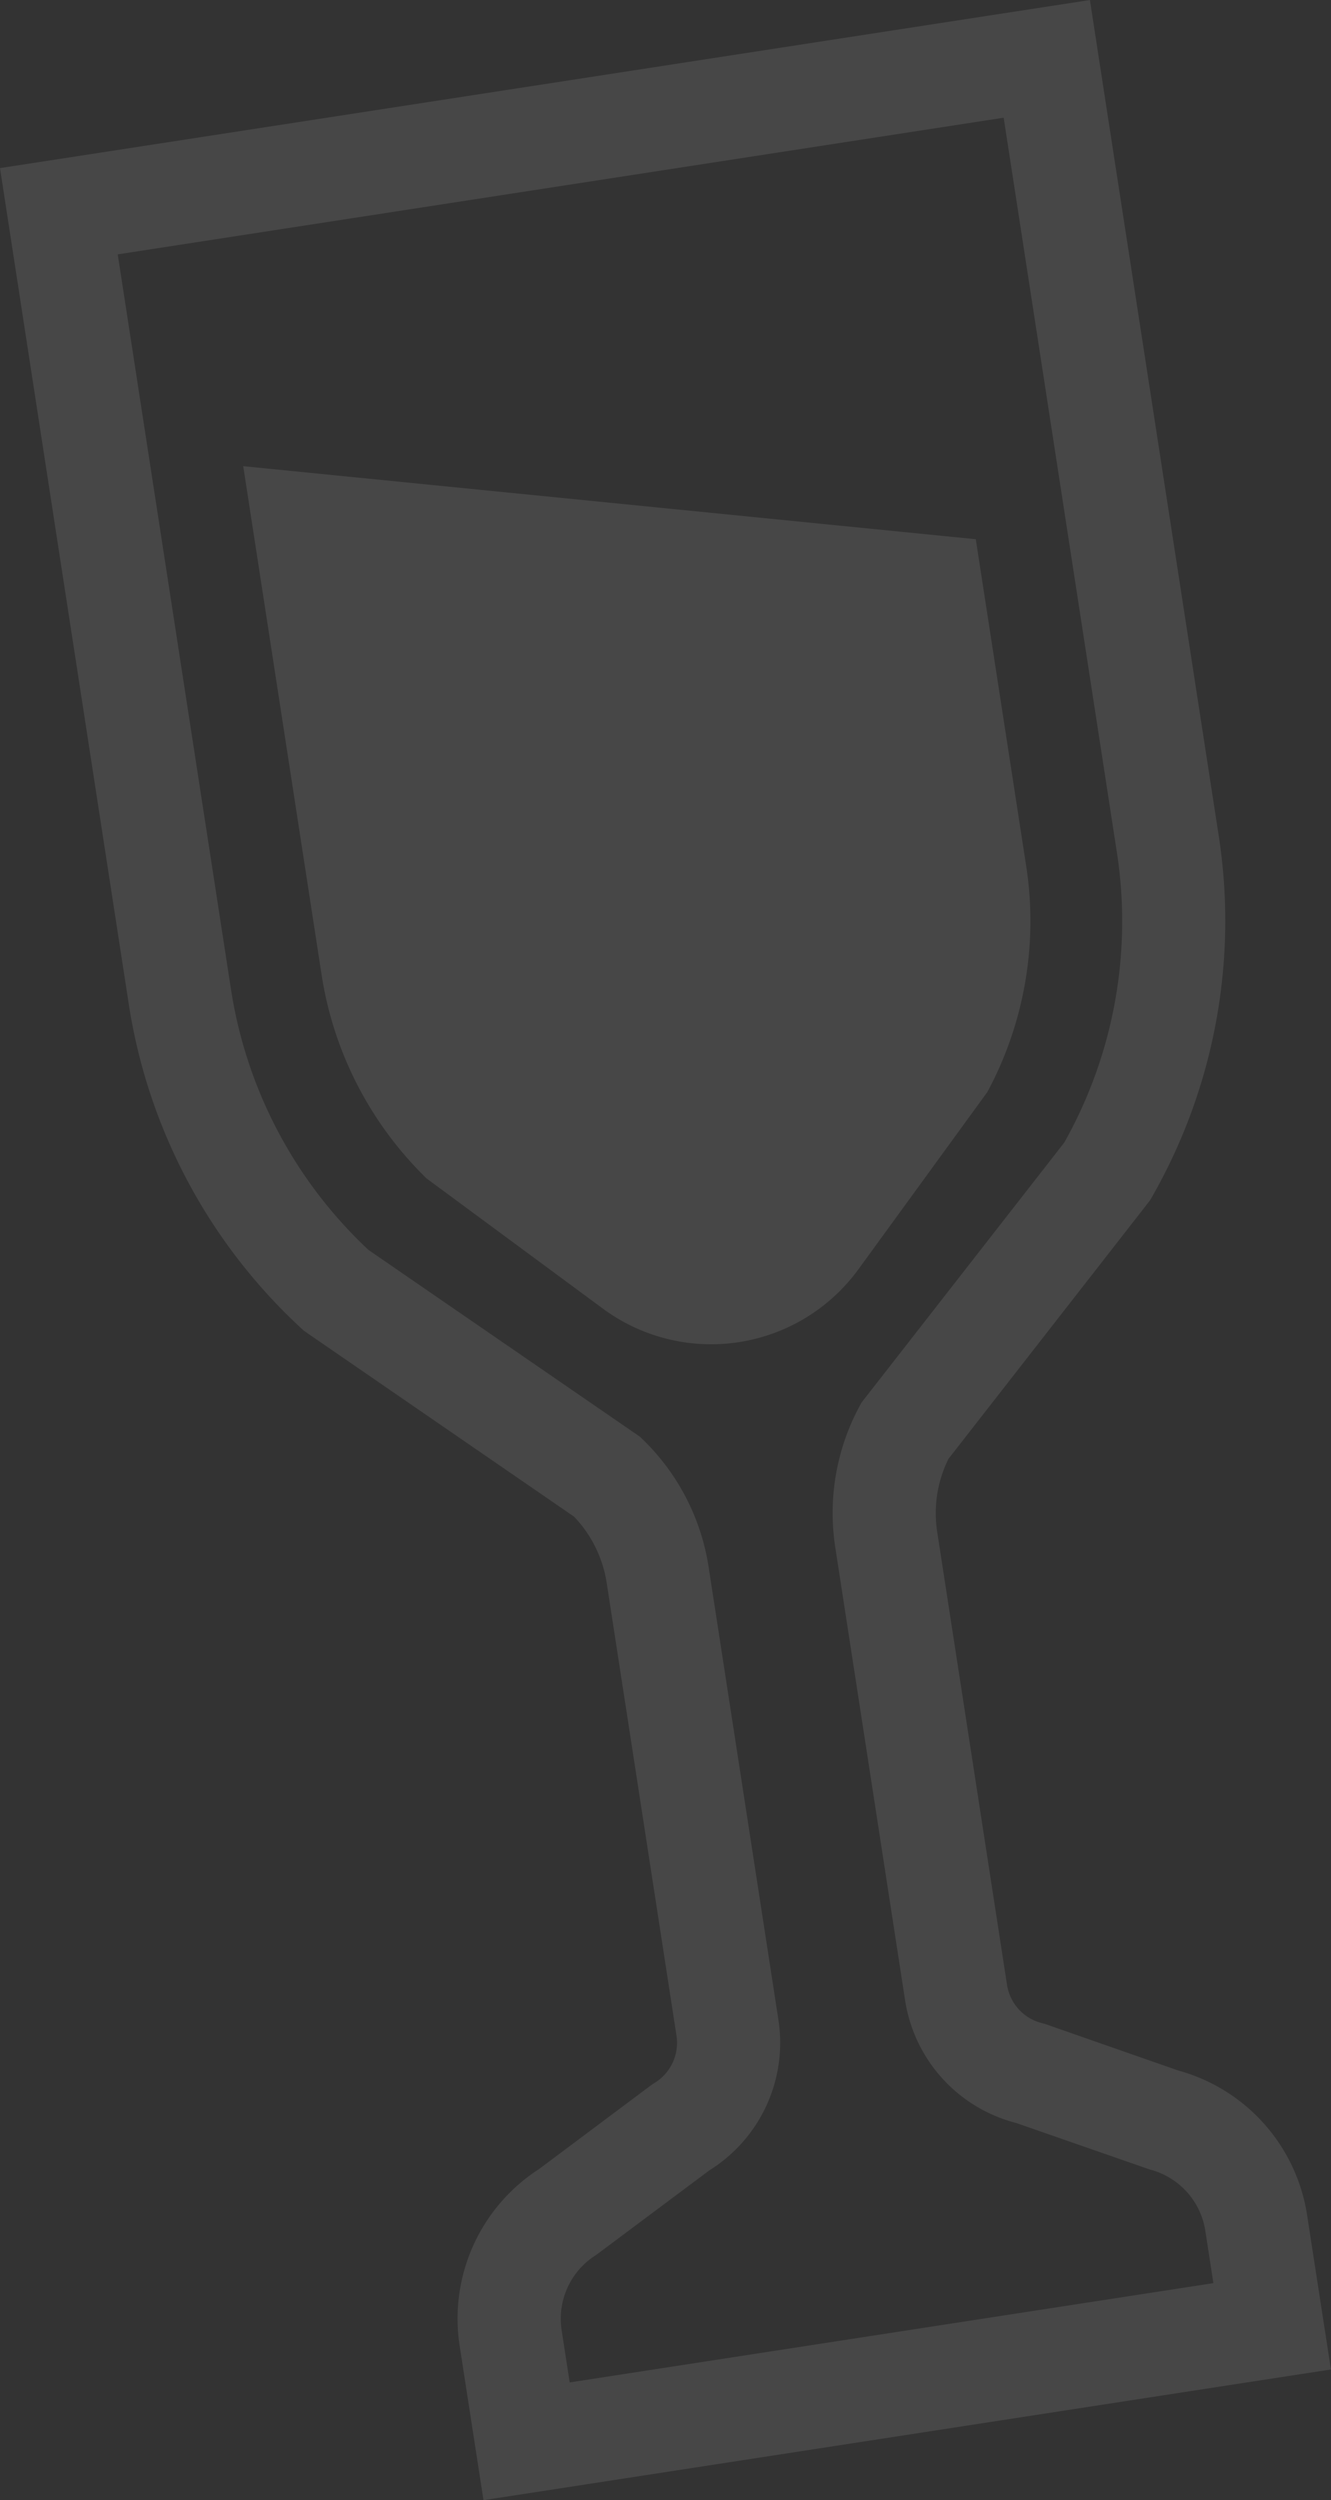 <svg xmlns="http://www.w3.org/2000/svg" width="62.908" height="118.12" viewBox="0 0 62.908 118.12">
  <rect x="0" y="0" width="62.908" height="118.12" fill="#333333" stroke="none"/>
  <path id="パス_1222" data-name="パス 1222" d="M4516.651,2439.9l4.821-.742,41.873-6.457,4.819-.742.742,4.819,5.355,34.724a26.294,26.294,0,0,1-3.066,16.837l-.179.316-.225.291-9.312,11.938a5.79,5.79,0,0,0-.534,3.442l3.3,21.4a2.217,2.217,0,0,0,1.641,1.815l.108.028.107.034,6.237,2.179a8.411,8.411,0,0,1,6.093,6.838l.38,2.47.745,4.817-4.819.742-30.418,4.691-4.816.742-.745-4.819-.381-2.468a8.409,8.409,0,0,1,3.751-8.357l5.291-3.957.091-.062.094-.06a2.22,2.22,0,0,0,1.02-2.225l-3.3-21.4a5.8,5.8,0,0,0-1.543-3.121l-12.476-8.581-.3-.208-.266-.248a26.284,26.284,0,0,1-7.995-15.133l-3.449-22.366ZM4574,2539.828l-.38-2.468a3.551,3.551,0,0,0-2.624-2.9l-6.322-2.2a7.1,7.1,0,0,1-5.245-5.795l-3.3-21.4a10.641,10.641,0,0,1,1.247-6.849l9.574-12.273a21.318,21.318,0,0,0,2.491-13.7l-5.353-34.724-41.873,6.457,5.353,34.724a21.306,21.306,0,0,0,6.5,12.314l12.823,8.82a10.636,10.636,0,0,1,3.251,6.155l3.3,21.4a7.1,7.1,0,0,1-3.256,7.105l-5.361,4.005a3.55,3.55,0,0,0-1.629,3.552l.38,2.468Zm-16.777-47.9,6.095-8.377a17.056,17.056,0,0,0,1.84-10.641l-2.388-15.476-34.623-3.451,3.709,24.062a17.049,17.049,0,0,0,4.961,9.594l8.333,6.15a8.61,8.61,0,0,0,12.072-1.861Z" transform="translate(-4516.651 -2431.958)" fill="#fff" opacity="0.099"/>
</svg>
